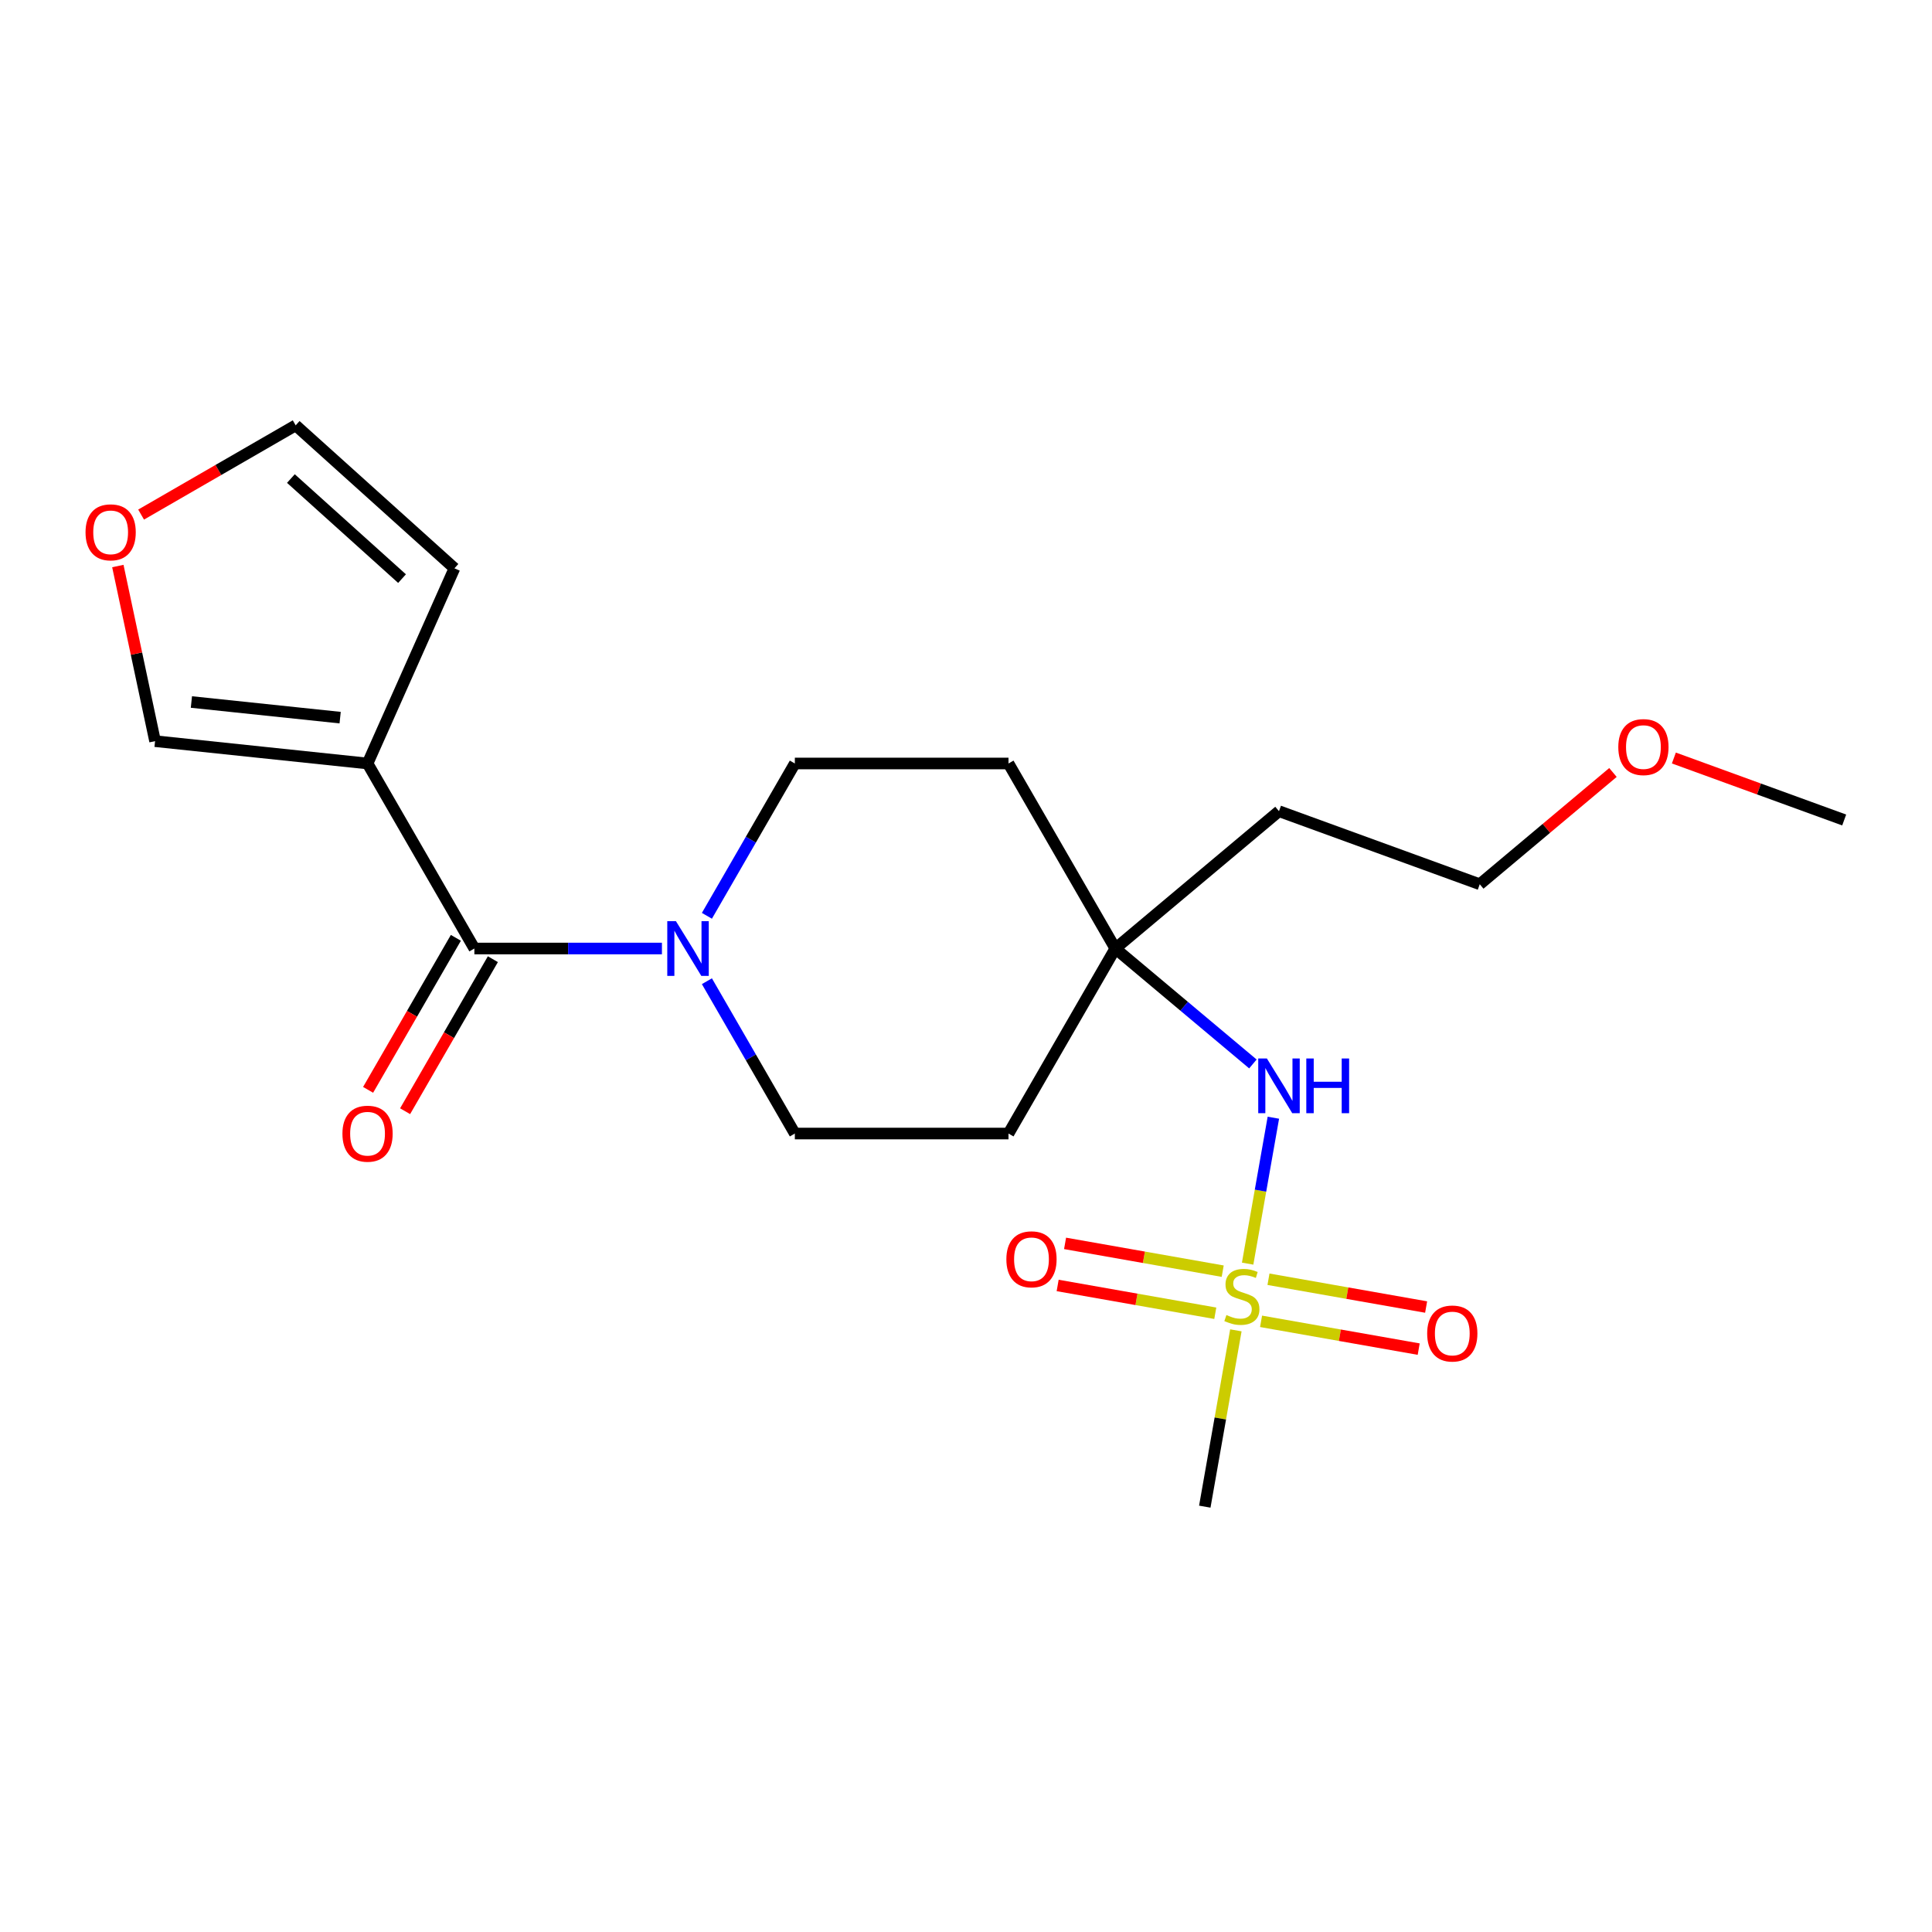<?xml version='1.0' encoding='iso-8859-1'?>
<svg version='1.1' baseProfile='full'
              xmlns='http://www.w3.org/2000/svg'
                      xmlns:rdkit='http://www.rdkit.org/xml'
                      xmlns:xlink='http://www.w3.org/1999/xlink'
                  xml:space='preserve'
width='1000px' height='1000px' viewBox='0 0 1000 1000'>
<!-- END OF HEADER -->
<rect style='opacity:1.0;fill:#FFFFFF;stroke:none' width='1000' height='1000' x='0' y='0'> </rect>
<path class='bond-3' d='M 645.776,654.051 L 652.434,616.289' style='fill:none;fill-rule:evenodd;stroke:#CCCC00;stroke-width:6px;stroke-linecap:butt;stroke-linejoin:miter;stroke-opacity:1' />
<path class='bond-3' d='M 652.434,616.289 L 659.093,578.527' style='fill:none;fill-rule:evenodd;stroke:#0000FF;stroke-width:6px;stroke-linecap:butt;stroke-linejoin:miter;stroke-opacity:1' />
<path class='bond-5' d='M 632.874,657.957 L 592.076,650.763' style='fill:none;fill-rule:evenodd;stroke:#CCCC00;stroke-width:6px;stroke-linecap:butt;stroke-linejoin:miter;stroke-opacity:1' />
<path class='bond-5' d='M 592.076,650.763 L 551.278,643.569' style='fill:none;fill-rule:evenodd;stroke:#FF0000;stroke-width:6px;stroke-linecap:butt;stroke-linejoin:miter;stroke-opacity:1' />
<path class='bond-5' d='M 629.033,679.738 L 588.235,672.544' style='fill:none;fill-rule:evenodd;stroke:#CCCC00;stroke-width:6px;stroke-linecap:butt;stroke-linejoin:miter;stroke-opacity:1' />
<path class='bond-5' d='M 588.235,672.544 L 547.437,665.35' style='fill:none;fill-rule:evenodd;stroke:#FF0000;stroke-width:6px;stroke-linecap:butt;stroke-linejoin:miter;stroke-opacity:1' />
<path class='bond-6' d='M 652.723,683.915 L 693.521,691.109' style='fill:none;fill-rule:evenodd;stroke:#CCCC00;stroke-width:6px;stroke-linecap:butt;stroke-linejoin:miter;stroke-opacity:1' />
<path class='bond-6' d='M 693.521,691.109 L 734.319,698.302' style='fill:none;fill-rule:evenodd;stroke:#FF0000;stroke-width:6px;stroke-linecap:butt;stroke-linejoin:miter;stroke-opacity:1' />
<path class='bond-6' d='M 656.563,662.134 L 697.361,669.328' style='fill:none;fill-rule:evenodd;stroke:#CCCC00;stroke-width:6px;stroke-linecap:butt;stroke-linejoin:miter;stroke-opacity:1' />
<path class='bond-6' d='M 697.361,669.328 L 738.159,676.521' style='fill:none;fill-rule:evenodd;stroke:#FF0000;stroke-width:6px;stroke-linecap:butt;stroke-linejoin:miter;stroke-opacity:1' />
<path class='bond-16' d='M 639.687,688.58 L 631.641,734.211' style='fill:none;fill-rule:evenodd;stroke:#CCCC00;stroke-width:6px;stroke-linecap:butt;stroke-linejoin:miter;stroke-opacity:1' />
<path class='bond-16' d='M 631.641,734.211 L 623.596,779.841' style='fill:none;fill-rule:evenodd;stroke:#000000;stroke-width:6px;stroke-linecap:butt;stroke-linejoin:miter;stroke-opacity:1' />
<path class='bond-0' d='M 245.534,490.949 L 294.074,490.949' style='fill:none;fill-rule:evenodd;stroke:#000000;stroke-width:6px;stroke-linecap:butt;stroke-linejoin:miter;stroke-opacity:1' />
<path class='bond-0' d='M 294.074,490.949 L 342.614,490.949' style='fill:none;fill-rule:evenodd;stroke:#0000FF;stroke-width:6px;stroke-linecap:butt;stroke-linejoin:miter;stroke-opacity:1' />
<path class='bond-1' d='M 245.534,490.949 L 190.242,395.179' style='fill:none;fill-rule:evenodd;stroke:#000000;stroke-width:6px;stroke-linecap:butt;stroke-linejoin:miter;stroke-opacity:1' />
<path class='bond-12' d='M 235.957,485.419 L 213.243,524.762' style='fill:none;fill-rule:evenodd;stroke:#000000;stroke-width:6px;stroke-linecap:butt;stroke-linejoin:miter;stroke-opacity:1' />
<path class='bond-12' d='M 213.243,524.762 L 190.528,564.104' style='fill:none;fill-rule:evenodd;stroke:#FF0000;stroke-width:6px;stroke-linecap:butt;stroke-linejoin:miter;stroke-opacity:1' />
<path class='bond-12' d='M 255.111,496.478 L 232.397,535.82' style='fill:none;fill-rule:evenodd;stroke:#000000;stroke-width:6px;stroke-linecap:butt;stroke-linejoin:miter;stroke-opacity:1' />
<path class='bond-12' d='M 232.397,535.82 L 209.682,575.162' style='fill:none;fill-rule:evenodd;stroke:#FF0000;stroke-width:6px;stroke-linecap:butt;stroke-linejoin:miter;stroke-opacity:1' />
<path class='bond-7' d='M 190.242,395.179 L 80.263,383.62' style='fill:none;fill-rule:evenodd;stroke:#000000;stroke-width:6px;stroke-linecap:butt;stroke-linejoin:miter;stroke-opacity:1' />
<path class='bond-7' d='M 176.057,371.45 L 99.071,363.358' style='fill:none;fill-rule:evenodd;stroke:#000000;stroke-width:6px;stroke-linecap:butt;stroke-linejoin:miter;stroke-opacity:1' />
<path class='bond-8' d='M 190.242,395.179 L 235.22,294.155' style='fill:none;fill-rule:evenodd;stroke:#000000;stroke-width:6px;stroke-linecap:butt;stroke-linejoin:miter;stroke-opacity:1' />
<path class='bond-2' d='M 365.89,474.024 L 388.651,434.602' style='fill:none;fill-rule:evenodd;stroke:#0000FF;stroke-width:6px;stroke-linecap:butt;stroke-linejoin:miter;stroke-opacity:1' />
<path class='bond-2' d='M 388.651,434.602 L 411.411,395.179' style='fill:none;fill-rule:evenodd;stroke:#000000;stroke-width:6px;stroke-linecap:butt;stroke-linejoin:miter;stroke-opacity:1' />
<path class='bond-21' d='M 365.89,507.873 L 388.651,547.295' style='fill:none;fill-rule:evenodd;stroke:#0000FF;stroke-width:6px;stroke-linecap:butt;stroke-linejoin:miter;stroke-opacity:1' />
<path class='bond-21' d='M 388.651,547.295 L 411.411,586.718' style='fill:none;fill-rule:evenodd;stroke:#000000;stroke-width:6px;stroke-linecap:butt;stroke-linejoin:miter;stroke-opacity:1' />
<path class='bond-4' d='M 648.497,550.699 L 612.892,520.824' style='fill:none;fill-rule:evenodd;stroke:#0000FF;stroke-width:6px;stroke-linecap:butt;stroke-linejoin:miter;stroke-opacity:1' />
<path class='bond-4' d='M 612.892,520.824 L 577.288,490.949' style='fill:none;fill-rule:evenodd;stroke:#000000;stroke-width:6px;stroke-linecap:butt;stroke-linejoin:miter;stroke-opacity:1' />
<path class='bond-13' d='M 577.288,490.949 L 521.996,586.718' style='fill:none;fill-rule:evenodd;stroke:#000000;stroke-width:6px;stroke-linecap:butt;stroke-linejoin:miter;stroke-opacity:1' />
<path class='bond-14' d='M 577.288,490.949 L 521.996,395.179' style='fill:none;fill-rule:evenodd;stroke:#000000;stroke-width:6px;stroke-linecap:butt;stroke-linejoin:miter;stroke-opacity:1' />
<path class='bond-17' d='M 577.288,490.949 L 662.001,419.866' style='fill:none;fill-rule:evenodd;stroke:#000000;stroke-width:6px;stroke-linecap:butt;stroke-linejoin:miter;stroke-opacity:1' />
<path class='bond-9' d='M 80.263,383.62 L 70.629,338.298' style='fill:none;fill-rule:evenodd;stroke:#000000;stroke-width:6px;stroke-linecap:butt;stroke-linejoin:miter;stroke-opacity:1' />
<path class='bond-9' d='M 70.629,338.298 L 60.996,292.976' style='fill:none;fill-rule:evenodd;stroke:#FF0000;stroke-width:6px;stroke-linecap:butt;stroke-linejoin:miter;stroke-opacity:1' />
<path class='bond-15' d='M 235.22,294.155 L 153.04,220.159' style='fill:none;fill-rule:evenodd;stroke:#000000;stroke-width:6px;stroke-linecap:butt;stroke-linejoin:miter;stroke-opacity:1' />
<path class='bond-15' d='M 208.094,299.492 L 150.568,247.695' style='fill:none;fill-rule:evenodd;stroke:#000000;stroke-width:6px;stroke-linecap:butt;stroke-linejoin:miter;stroke-opacity:1' />
<path class='bond-22' d='M 73.035,266.35 L 113.038,243.255' style='fill:none;fill-rule:evenodd;stroke:#FF0000;stroke-width:6px;stroke-linecap:butt;stroke-linejoin:miter;stroke-opacity:1' />
<path class='bond-22' d='M 113.038,243.255 L 153.04,220.159' style='fill:none;fill-rule:evenodd;stroke:#000000;stroke-width:6px;stroke-linecap:butt;stroke-linejoin:miter;stroke-opacity:1' />
<path class='bond-10' d='M 411.411,395.179 L 521.996,395.179' style='fill:none;fill-rule:evenodd;stroke:#000000;stroke-width:6px;stroke-linecap:butt;stroke-linejoin:miter;stroke-opacity:1' />
<path class='bond-11' d='M 411.411,586.718 L 521.996,586.718' style='fill:none;fill-rule:evenodd;stroke:#000000;stroke-width:6px;stroke-linecap:butt;stroke-linejoin:miter;stroke-opacity:1' />
<path class='bond-19' d='M 662.001,419.866 L 765.917,457.688' style='fill:none;fill-rule:evenodd;stroke:#000000;stroke-width:6px;stroke-linecap:butt;stroke-linejoin:miter;stroke-opacity:1' />
<path class='bond-18' d='M 834.865,399.834 L 800.391,428.761' style='fill:none;fill-rule:evenodd;stroke:#FF0000;stroke-width:6px;stroke-linecap:butt;stroke-linejoin:miter;stroke-opacity:1' />
<path class='bond-18' d='M 800.391,428.761 L 765.917,457.688' style='fill:none;fill-rule:evenodd;stroke:#000000;stroke-width:6px;stroke-linecap:butt;stroke-linejoin:miter;stroke-opacity:1' />
<path class='bond-20' d='M 866.394,392.344 L 910.47,408.386' style='fill:none;fill-rule:evenodd;stroke:#FF0000;stroke-width:6px;stroke-linecap:butt;stroke-linejoin:miter;stroke-opacity:1' />
<path class='bond-20' d='M 910.47,408.386 L 954.545,424.428' style='fill:none;fill-rule:evenodd;stroke:#000000;stroke-width:6px;stroke-linecap:butt;stroke-linejoin:miter;stroke-opacity:1' />
<path  class='atom-0' d='M 634.798 680.656
Q 635.118 680.776, 636.438 681.336
Q 637.758 681.896, 639.198 682.256
Q 640.678 682.576, 642.118 682.576
Q 644.798 682.576, 646.358 681.296
Q 647.918 679.976, 647.918 677.696
Q 647.918 676.136, 647.118 675.176
Q 646.358 674.216, 645.158 673.696
Q 643.958 673.176, 641.958 672.576
Q 639.438 671.816, 637.918 671.096
Q 636.438 670.376, 635.358 668.856
Q 634.318 667.336, 634.318 664.776
Q 634.318 661.216, 636.718 659.016
Q 639.158 656.816, 643.958 656.816
Q 647.238 656.816, 650.958 658.376
L 650.038 661.456
Q 646.638 660.056, 644.078 660.056
Q 641.318 660.056, 639.798 661.216
Q 638.278 662.336, 638.318 664.296
Q 638.318 665.816, 639.078 666.736
Q 639.878 667.656, 640.998 668.176
Q 642.158 668.696, 644.078 669.296
Q 646.638 670.096, 648.158 670.896
Q 649.678 671.696, 650.758 673.336
Q 651.878 674.936, 651.878 677.696
Q 651.878 681.616, 649.238 683.736
Q 646.638 685.816, 642.278 685.816
Q 639.758 685.816, 637.838 685.256
Q 635.958 684.736, 633.718 683.816
L 634.798 680.656
' fill='#CCCC00'/>
<path  class='atom-3' d='M 349.859 476.789
L 359.139 491.789
Q 360.059 493.269, 361.539 495.949
Q 363.019 498.629, 363.099 498.789
L 363.099 476.789
L 366.859 476.789
L 366.859 505.109
L 362.979 505.109
L 353.019 488.709
Q 351.859 486.789, 350.619 484.589
Q 349.419 482.389, 349.059 481.709
L 349.059 505.109
L 345.379 505.109
L 345.379 476.789
L 349.859 476.789
' fill='#0000FF'/>
<path  class='atom-4' d='M 655.741 547.871
L 665.021 562.871
Q 665.941 564.351, 667.421 567.031
Q 668.901 569.711, 668.981 569.871
L 668.981 547.871
L 672.741 547.871
L 672.741 576.191
L 668.861 576.191
L 658.901 559.791
Q 657.741 557.871, 656.501 555.671
Q 655.301 553.471, 654.941 552.791
L 654.941 576.191
L 651.261 576.191
L 651.261 547.871
L 655.741 547.871
' fill='#0000FF'/>
<path  class='atom-4' d='M 676.141 547.871
L 679.981 547.871
L 679.981 559.911
L 694.461 559.911
L 694.461 547.871
L 698.301 547.871
L 698.301 576.191
L 694.461 576.191
L 694.461 563.111
L 679.981 563.111
L 679.981 576.191
L 676.141 576.191
L 676.141 547.871
' fill='#0000FF'/>
<path  class='atom-6' d='M 520.894 651.813
Q 520.894 645.013, 524.254 641.213
Q 527.614 637.413, 533.894 637.413
Q 540.174 637.413, 543.534 641.213
Q 546.894 645.013, 546.894 651.813
Q 546.894 658.693, 543.494 662.613
Q 540.094 666.493, 533.894 666.493
Q 527.654 666.493, 524.254 662.613
Q 520.894 658.733, 520.894 651.813
M 533.894 663.293
Q 538.214 663.293, 540.534 660.413
Q 542.894 657.493, 542.894 651.813
Q 542.894 646.253, 540.534 643.453
Q 538.214 640.613, 533.894 640.613
Q 529.574 640.613, 527.214 643.413
Q 524.894 646.213, 524.894 651.813
Q 524.894 657.533, 527.214 660.413
Q 529.574 663.293, 533.894 663.293
' fill='#FF0000'/>
<path  class='atom-7' d='M 738.703 690.219
Q 738.703 683.419, 742.063 679.619
Q 745.423 675.819, 751.703 675.819
Q 757.983 675.819, 761.343 679.619
Q 764.703 683.419, 764.703 690.219
Q 764.703 697.099, 761.303 701.019
Q 757.903 704.899, 751.703 704.899
Q 745.463 704.899, 742.063 701.019
Q 738.703 697.139, 738.703 690.219
M 751.703 701.699
Q 756.023 701.699, 758.343 698.819
Q 760.703 695.899, 760.703 690.219
Q 760.703 684.659, 758.343 681.859
Q 756.023 679.019, 751.703 679.019
Q 747.383 679.019, 745.023 681.819
Q 742.703 684.619, 742.703 690.219
Q 742.703 695.939, 745.023 698.819
Q 747.383 701.699, 751.703 701.699
' fill='#FF0000'/>
<path  class='atom-10' d='M 44.271 275.532
Q 44.271 268.732, 47.631 264.932
Q 50.991 261.132, 57.271 261.132
Q 63.551 261.132, 66.911 264.932
Q 70.271 268.732, 70.271 275.532
Q 70.271 282.412, 66.871 286.332
Q 63.471 290.212, 57.271 290.212
Q 51.031 290.212, 47.631 286.332
Q 44.271 282.452, 44.271 275.532
M 57.271 287.012
Q 61.591 287.012, 63.911 284.132
Q 66.271 281.212, 66.271 275.532
Q 66.271 269.972, 63.911 267.172
Q 61.591 264.332, 57.271 264.332
Q 52.951 264.332, 50.591 267.132
Q 48.271 269.932, 48.271 275.532
Q 48.271 281.252, 50.591 284.132
Q 52.951 287.012, 57.271 287.012
' fill='#FF0000'/>
<path  class='atom-13' d='M 177.242 586.798
Q 177.242 579.998, 180.602 576.198
Q 183.962 572.398, 190.242 572.398
Q 196.522 572.398, 199.882 576.198
Q 203.242 579.998, 203.242 586.798
Q 203.242 593.678, 199.842 597.598
Q 196.442 601.478, 190.242 601.478
Q 184.002 601.478, 180.602 597.598
Q 177.242 593.718, 177.242 586.798
M 190.242 598.278
Q 194.562 598.278, 196.882 595.398
Q 199.242 592.478, 199.242 586.798
Q 199.242 581.238, 196.882 578.438
Q 194.562 575.598, 190.242 575.598
Q 185.922 575.598, 183.562 578.398
Q 181.242 581.198, 181.242 586.798
Q 181.242 592.518, 183.562 595.398
Q 185.922 598.278, 190.242 598.278
' fill='#FF0000'/>
<path  class='atom-19' d='M 837.63 386.686
Q 837.63 379.886, 840.99 376.086
Q 844.35 372.286, 850.63 372.286
Q 856.91 372.286, 860.27 376.086
Q 863.63 379.886, 863.63 386.686
Q 863.63 393.566, 860.23 397.486
Q 856.83 401.366, 850.63 401.366
Q 844.39 401.366, 840.99 397.486
Q 837.63 393.606, 837.63 386.686
M 850.63 398.166
Q 854.95 398.166, 857.27 395.286
Q 859.63 392.366, 859.63 386.686
Q 859.63 381.126, 857.27 378.326
Q 854.95 375.486, 850.63 375.486
Q 846.31 375.486, 843.95 378.286
Q 841.63 381.086, 841.63 386.686
Q 841.63 392.406, 843.95 395.286
Q 846.31 398.166, 850.63 398.166
' fill='#FF0000'/>
</svg>
